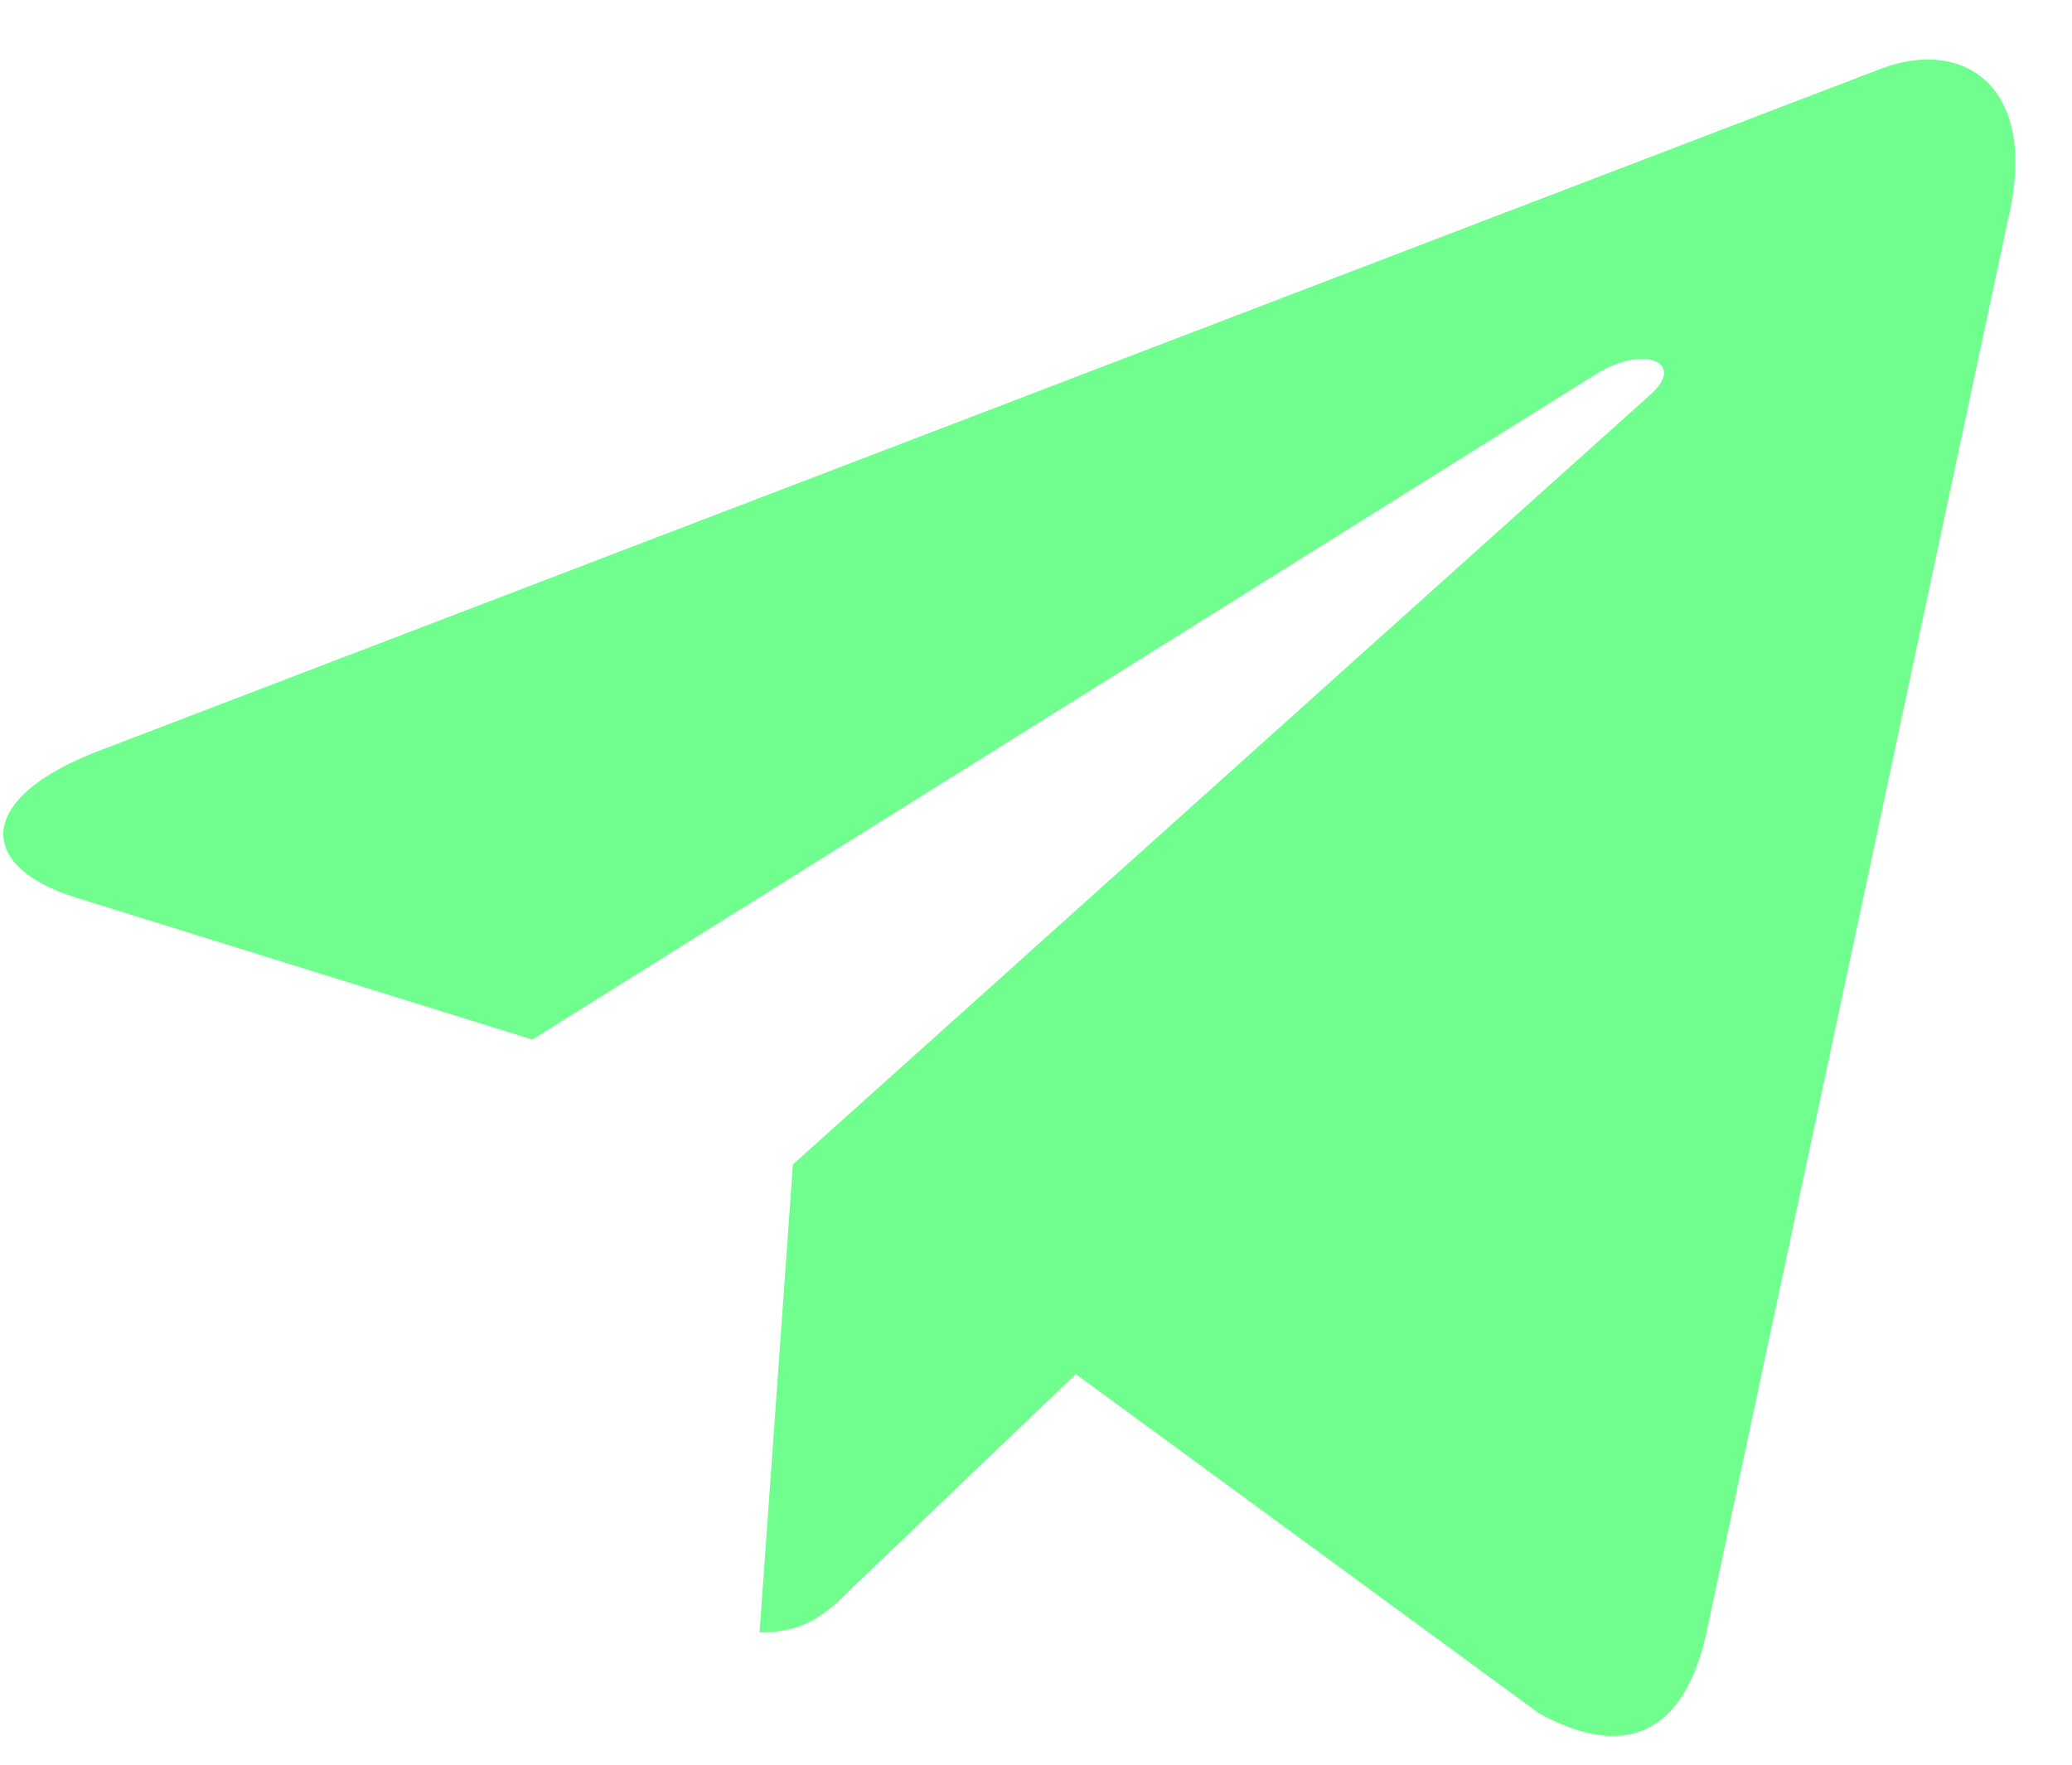 <svg width="27" height="23" viewBox="0 0 27 23" fill="none" xmlns="http://www.w3.org/2000/svg">
<path d="M10.332 15.177L9.898 21.277C10.518 21.277 10.787 21.011 11.109 20.691L14.019 17.91L20.047 22.325C21.153 22.941 21.932 22.617 22.23 21.308L26.187 2.765L26.188 2.764C26.539 1.13 25.597 0.491 24.52 0.892L1.26 9.797C-0.327 10.413 -0.303 11.298 0.99 11.699L6.937 13.549L20.75 4.906C21.4 4.475 21.991 4.713 21.505 5.144L10.332 15.177Z" fill="#70FE8F"/>
</svg>
